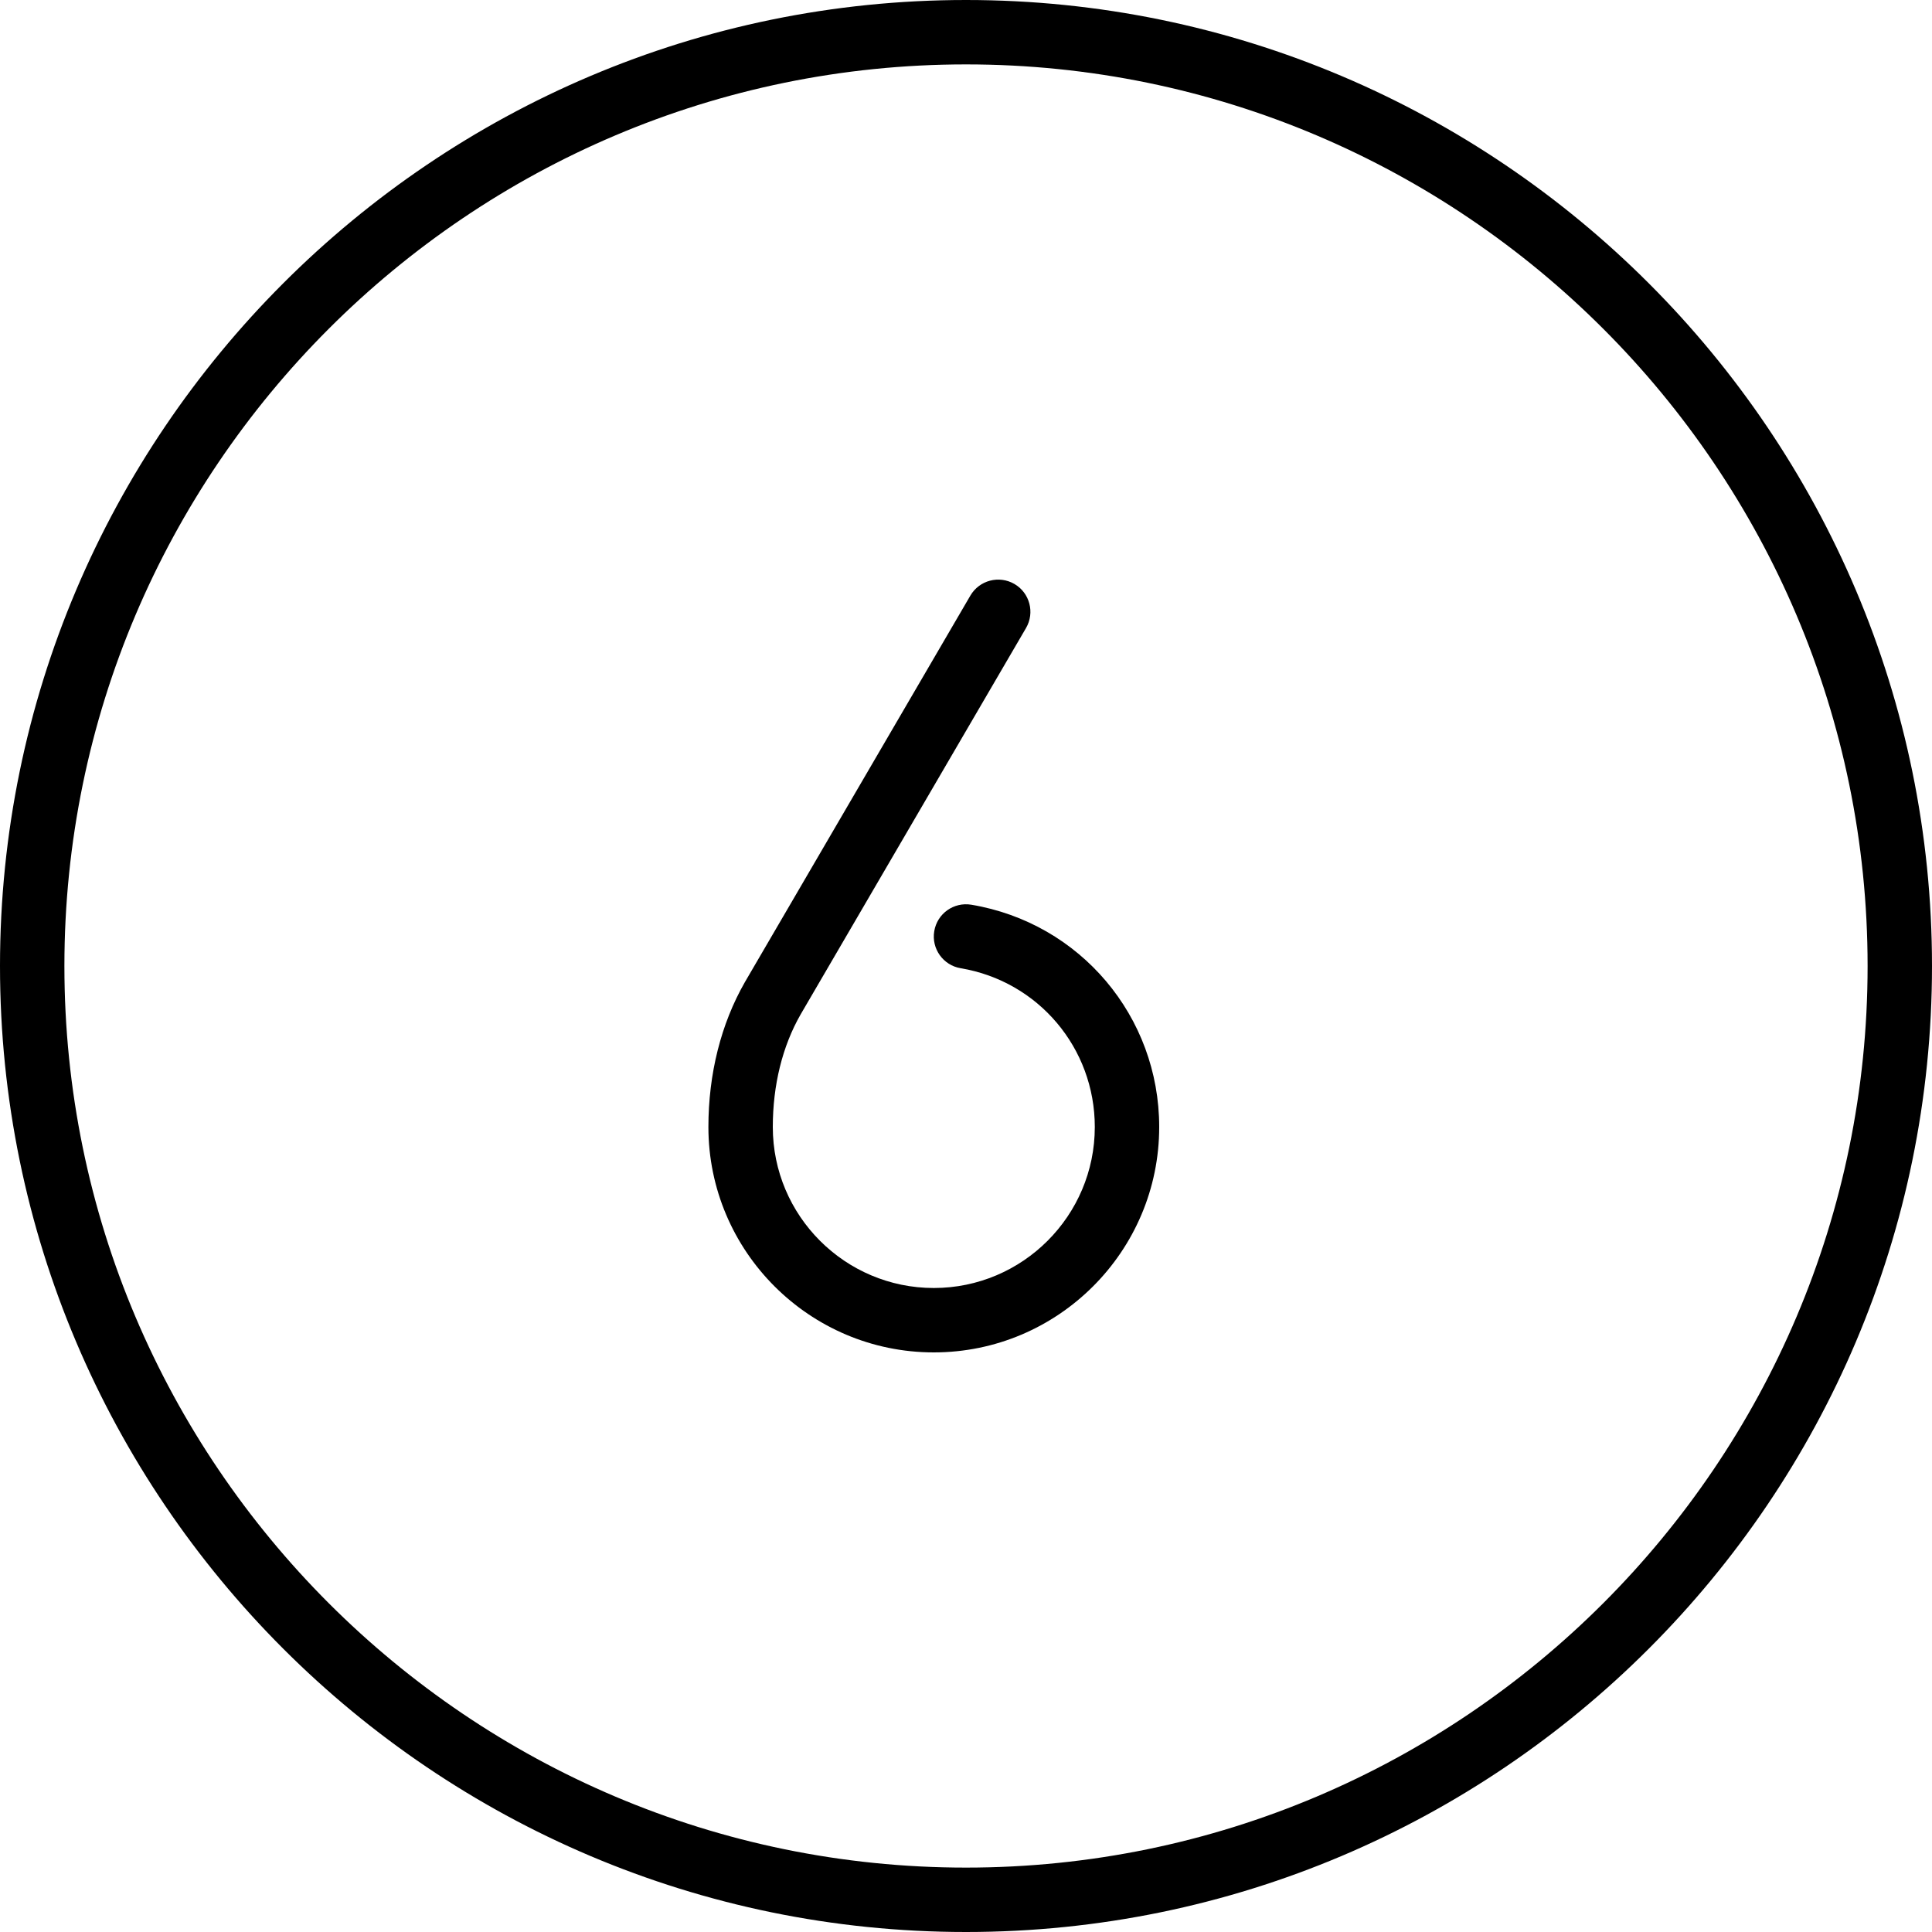 <?xml version="1.0" ?><svg height="60px" version="1.1" viewBox="0 0 60 60" width="60px" xmlns="http://www.w3.org/2000/svg" xmlns:xlink="http://www.w3.org/1999/xlink"><title/><desc/><defs/><g fill="none" fill-rule="evenodd" id="People" stroke="none" stroke-width="1"><g fill="#000000" id="Icon-76"><path d="M36,35 C36,38.859 32.86,42 29,42 C25.14,42 22,38.859 22,35 C22,33.35 22.392,31.795 23.132,30.503 L30.136,18.496 C30.415,18.02 31.026,17.859 31.504,18.136 C31.981,18.414 32.142,19.026 31.864,19.504 L24.864,31.504 C24.3,32.487 24,33.698 24,35 C24,37.757 26.243,40 29,40 C31.757,40 34,37.757 34,35 C34,32.548 32.248,30.474 29.834,30.069 C29.29,29.978 28.922,29.462 29.014,28.918 C29.105,28.373 29.618,28.006 30.166,28.097 C33.546,28.663 36,31.566 36,35 M30,58 C14.561,58 2,45.439 2,30 C2,14.561 14.561,2 30,2 C45.439,2 58,14.561 58,30 C58,45.439 45.439,58 30,58 M30,0 C13.458,0 0,13.458 0,30 C0,46.542 13.458,60 30,60 C46.542,60 60,46.542 60,30 C60,13.458 46.542,0 30,0" id="number-six"/></g></g></svg>
